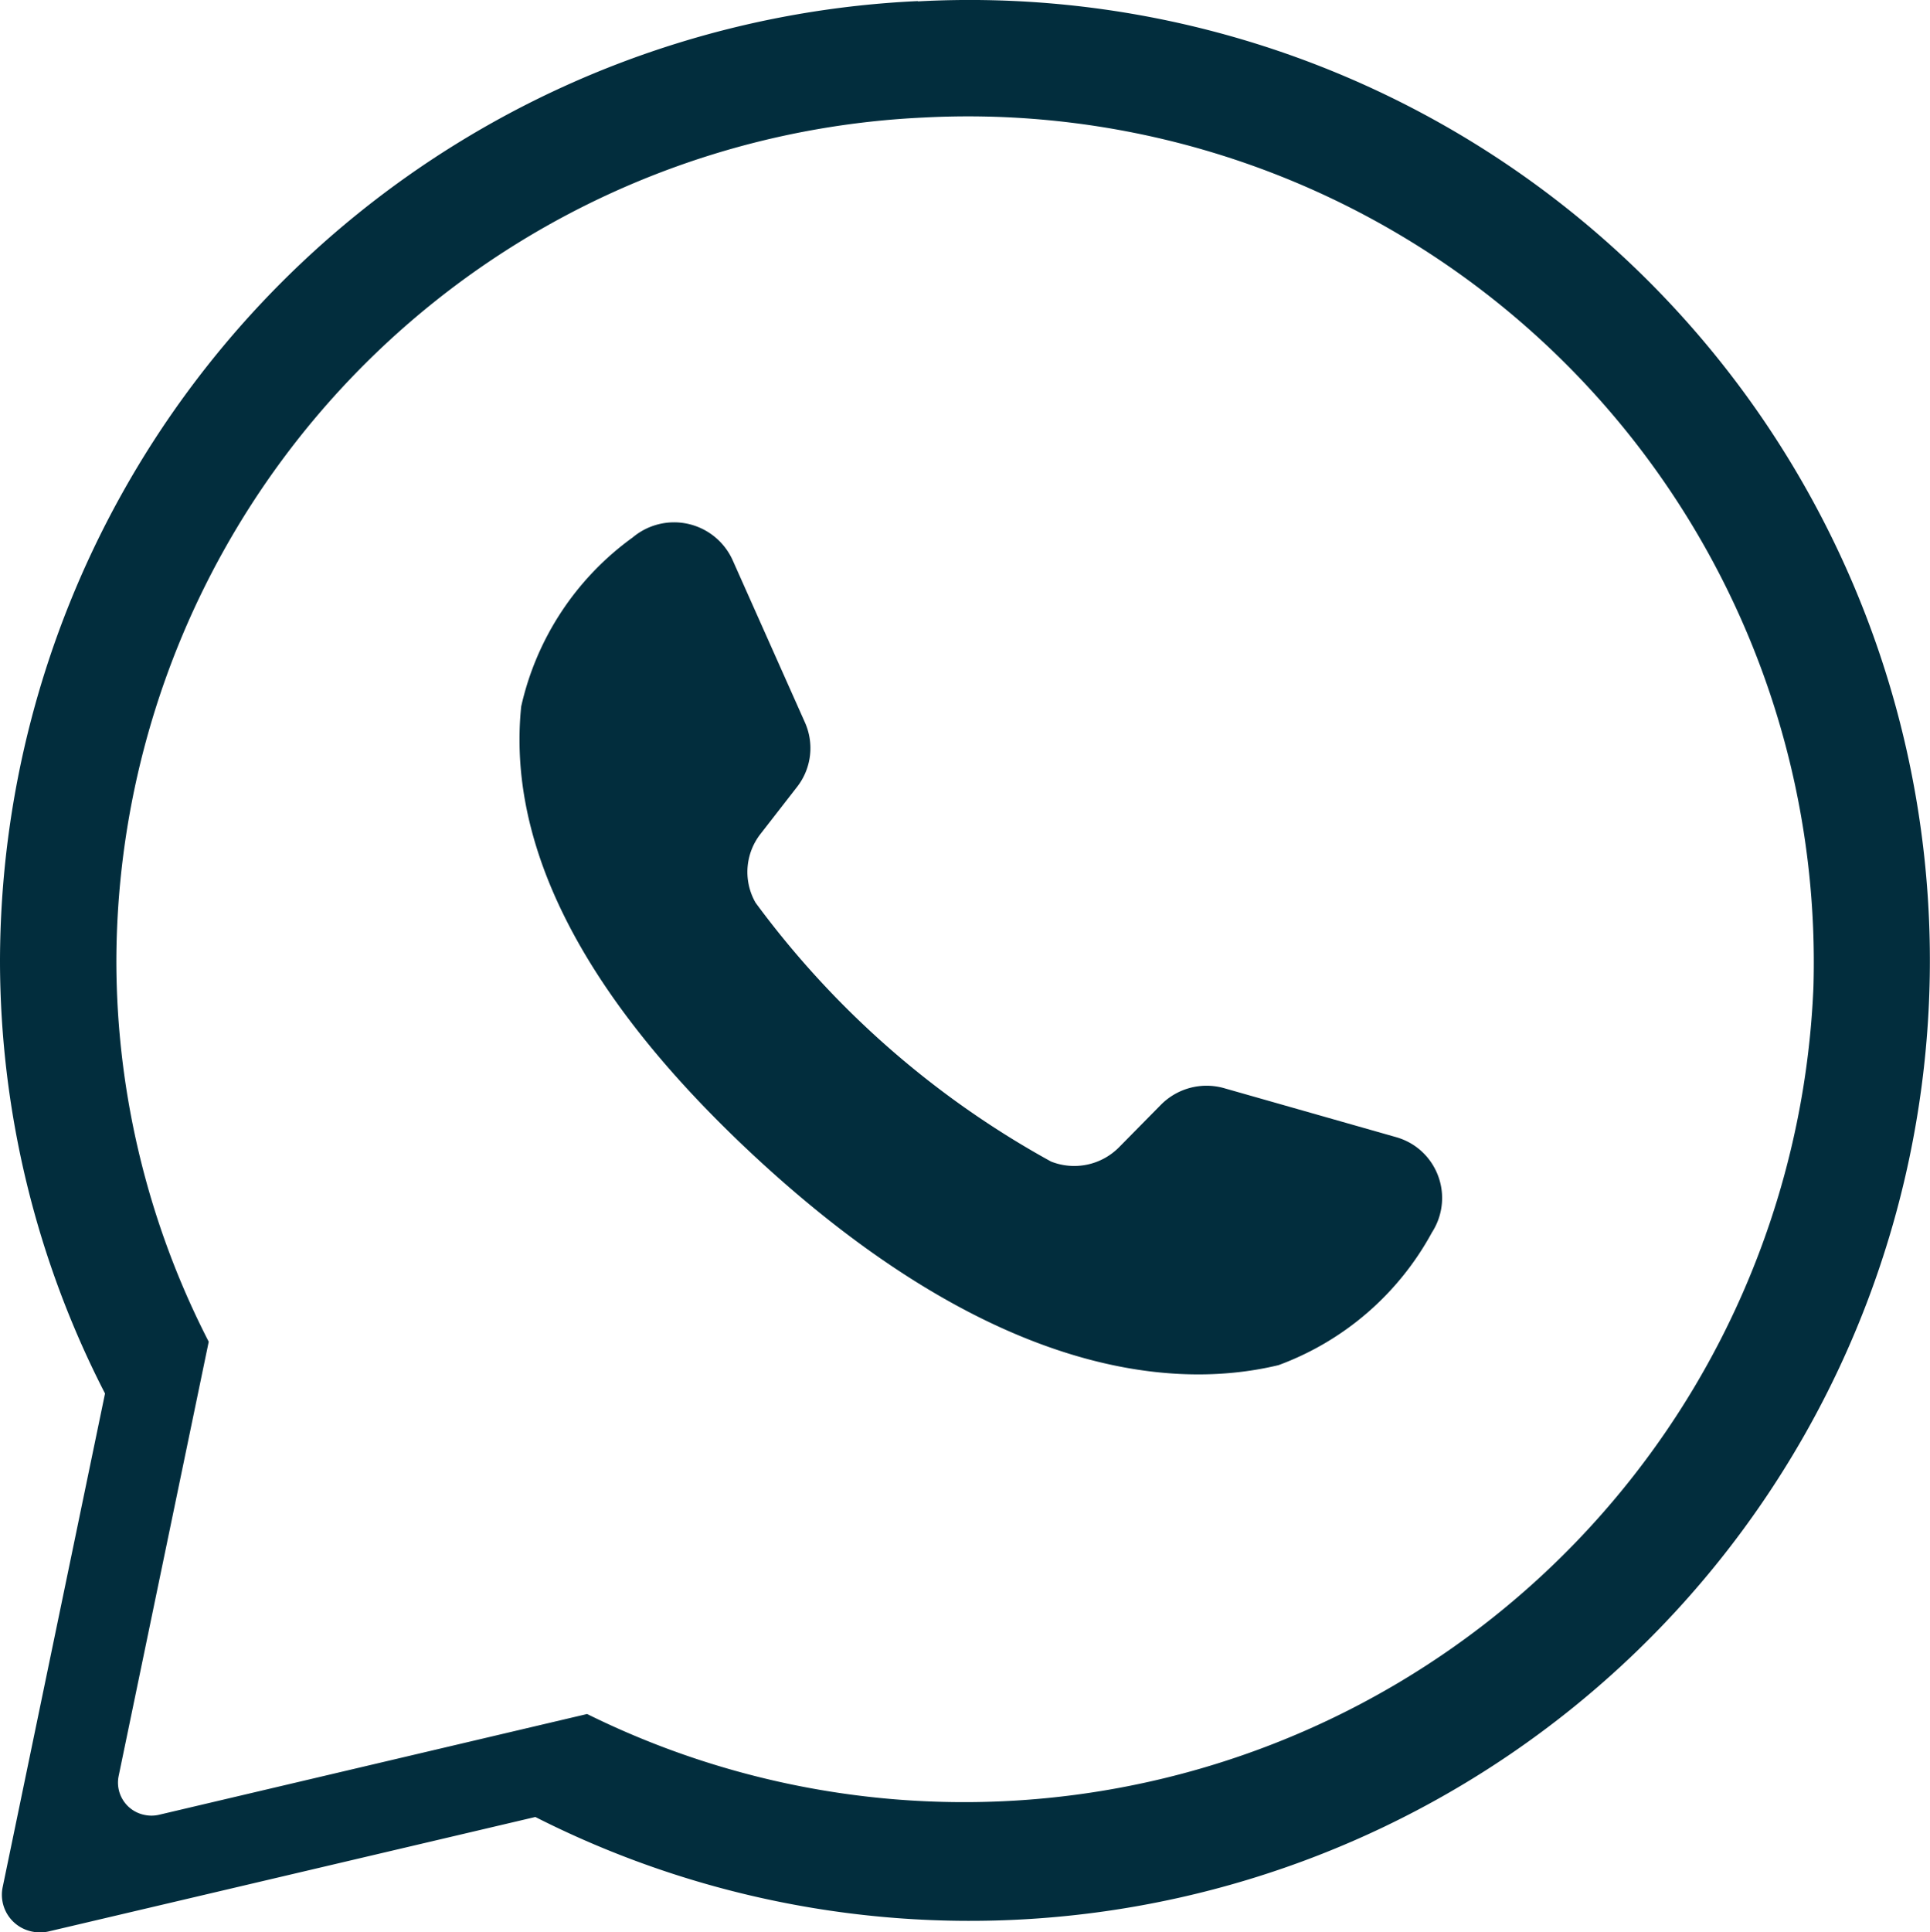 <svg xmlns="http://www.w3.org/2000/svg" width="33.705" height="33.737" viewBox="0 0 33.705 33.737">
  <g id="Primus_Icon_Whatsapp" transform="translate(-24.43 -16.048)">
    <path id="Path_8567" data-name="Path 8567" d="M83.1,70.172a1.125,1.125,0,0,0-.3-.135l-3-.854a1.121,1.121,0,0,0-1.107.289l-.732.742a1.1,1.1,0,0,1-1.187.249,15.942,15.942,0,0,1-5.16-4.519,1.079,1.079,0,0,1,.086-1.2l.639-.822a1.1,1.1,0,0,0,.137-1.126l-1.261-2.83a1.122,1.122,0,0,0-1.746-.4,4.983,4.983,0,0,0-1.948,2.952c-.213,2.083.687,4.71,4.091,7.867,3.932,3.644,7.085,4.126,9.134,3.633a5.02,5.02,0,0,0,2.68-2.317A1.106,1.106,0,0,0,83.1,70.172Z" transform="translate(-33.989 -34.135)" fill="#022d3d"/>
    <path id="Path_8568" data-name="Path 8568" d="M40.459,16.067h0A16.807,16.807,0,0,0,24.43,32.832a16.543,16.543,0,0,0,1.834,7.546L24.476,49a.655.655,0,0,0,.512.772.672.672,0,0,0,.283,0l8.508-2a16.769,16.769,0,1,0,6.68-31.7ZM56.1,33.268A14.847,14.847,0,0,1,34.683,45.974L27.2,47.735a.583.583,0,0,1-.249,0,.575.575,0,0,1-.449-.679l1.573-7.582a14.569,14.569,0,0,1-1.613-6.638A14.781,14.781,0,0,1,40.56,18.1v0A14.77,14.77,0,0,1,56.1,33.268Z" transform="translate(0 0)" fill="#022d3d"/>
  </g>
</svg>
